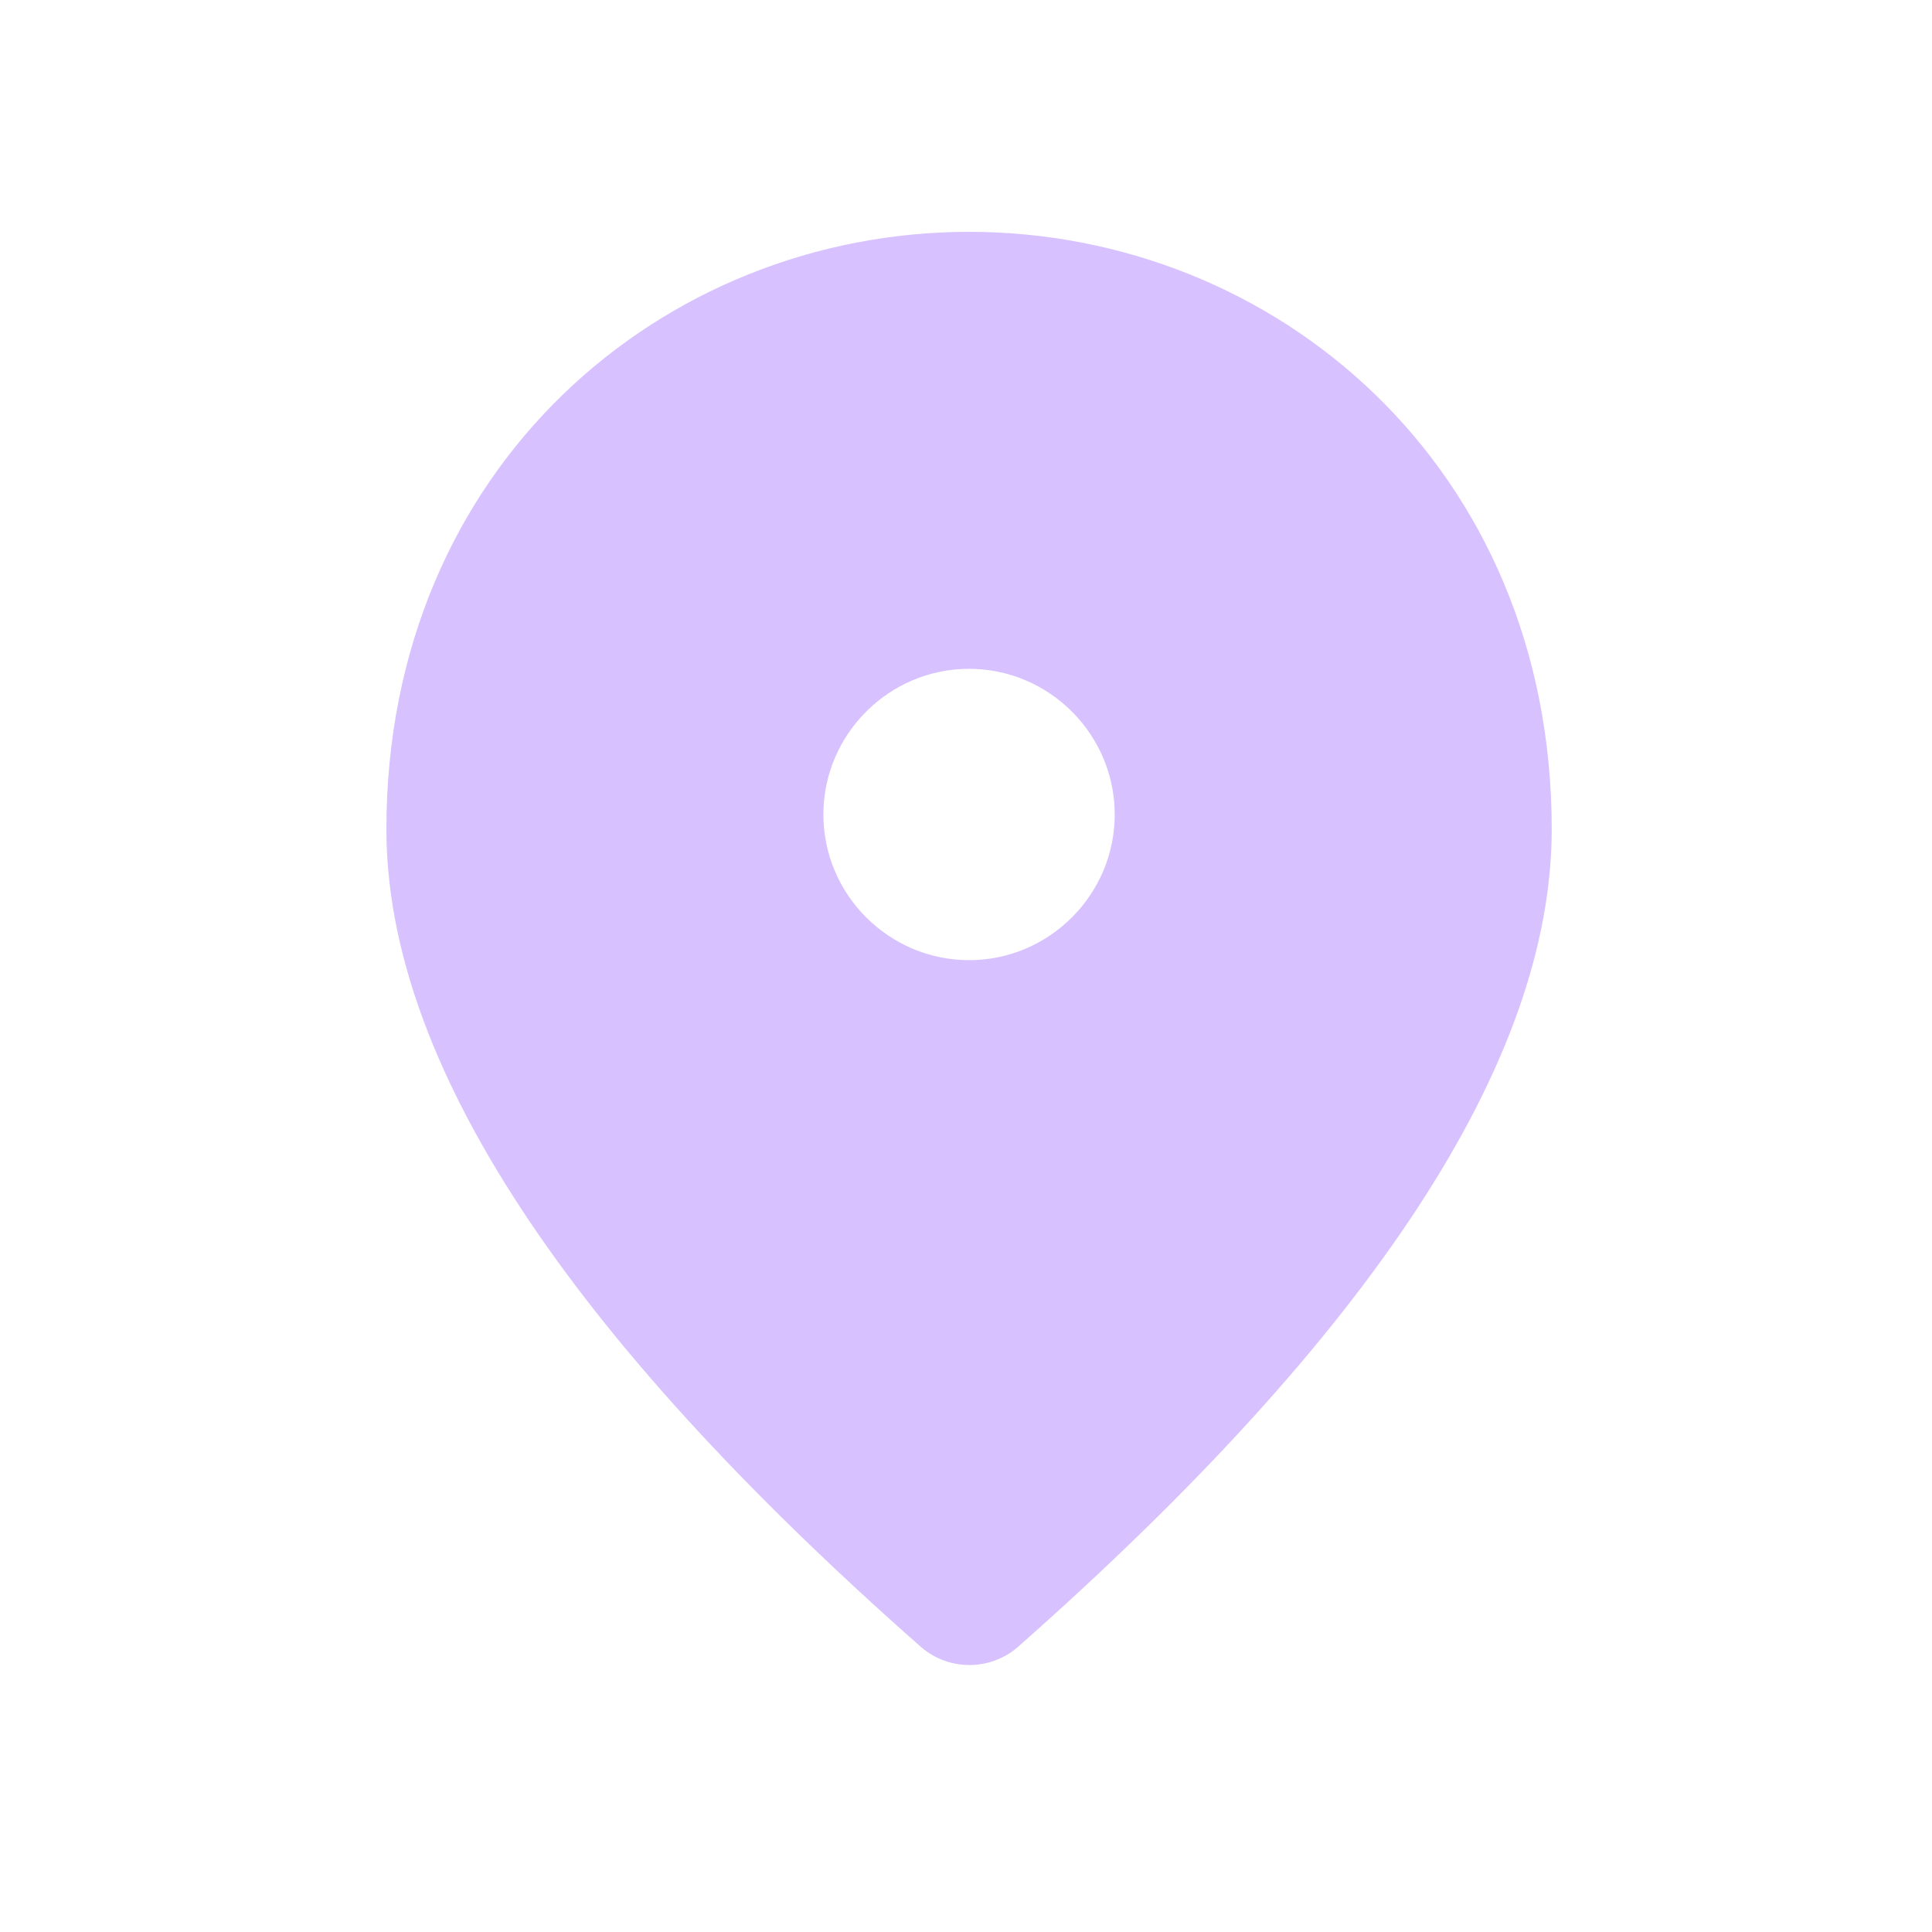 <svg xmlns="http://www.w3.org/2000/svg" width="50" height="50" viewBox="0 0 50 50" fill="none"><path d="M25.079 6C17.163 6 10 12.069 10 21.456C10 27.45 14.618 34.5 23.835 42.624C24.551 43.246 25.626 43.246 26.342 42.624C35.54 34.5 40.158 27.45 40.158 21.456C40.158 12.069 32.996 6 25.079 6ZM25.079 24.849C23.006 24.849 21.309 23.153 21.309 21.079C21.309 19.006 23.006 17.309 25.079 17.309C27.153 17.309 28.849 19.006 28.849 21.079C28.849 23.153 27.153 24.849 25.079 24.849Z" fill="#D7C1FF"></path></svg>